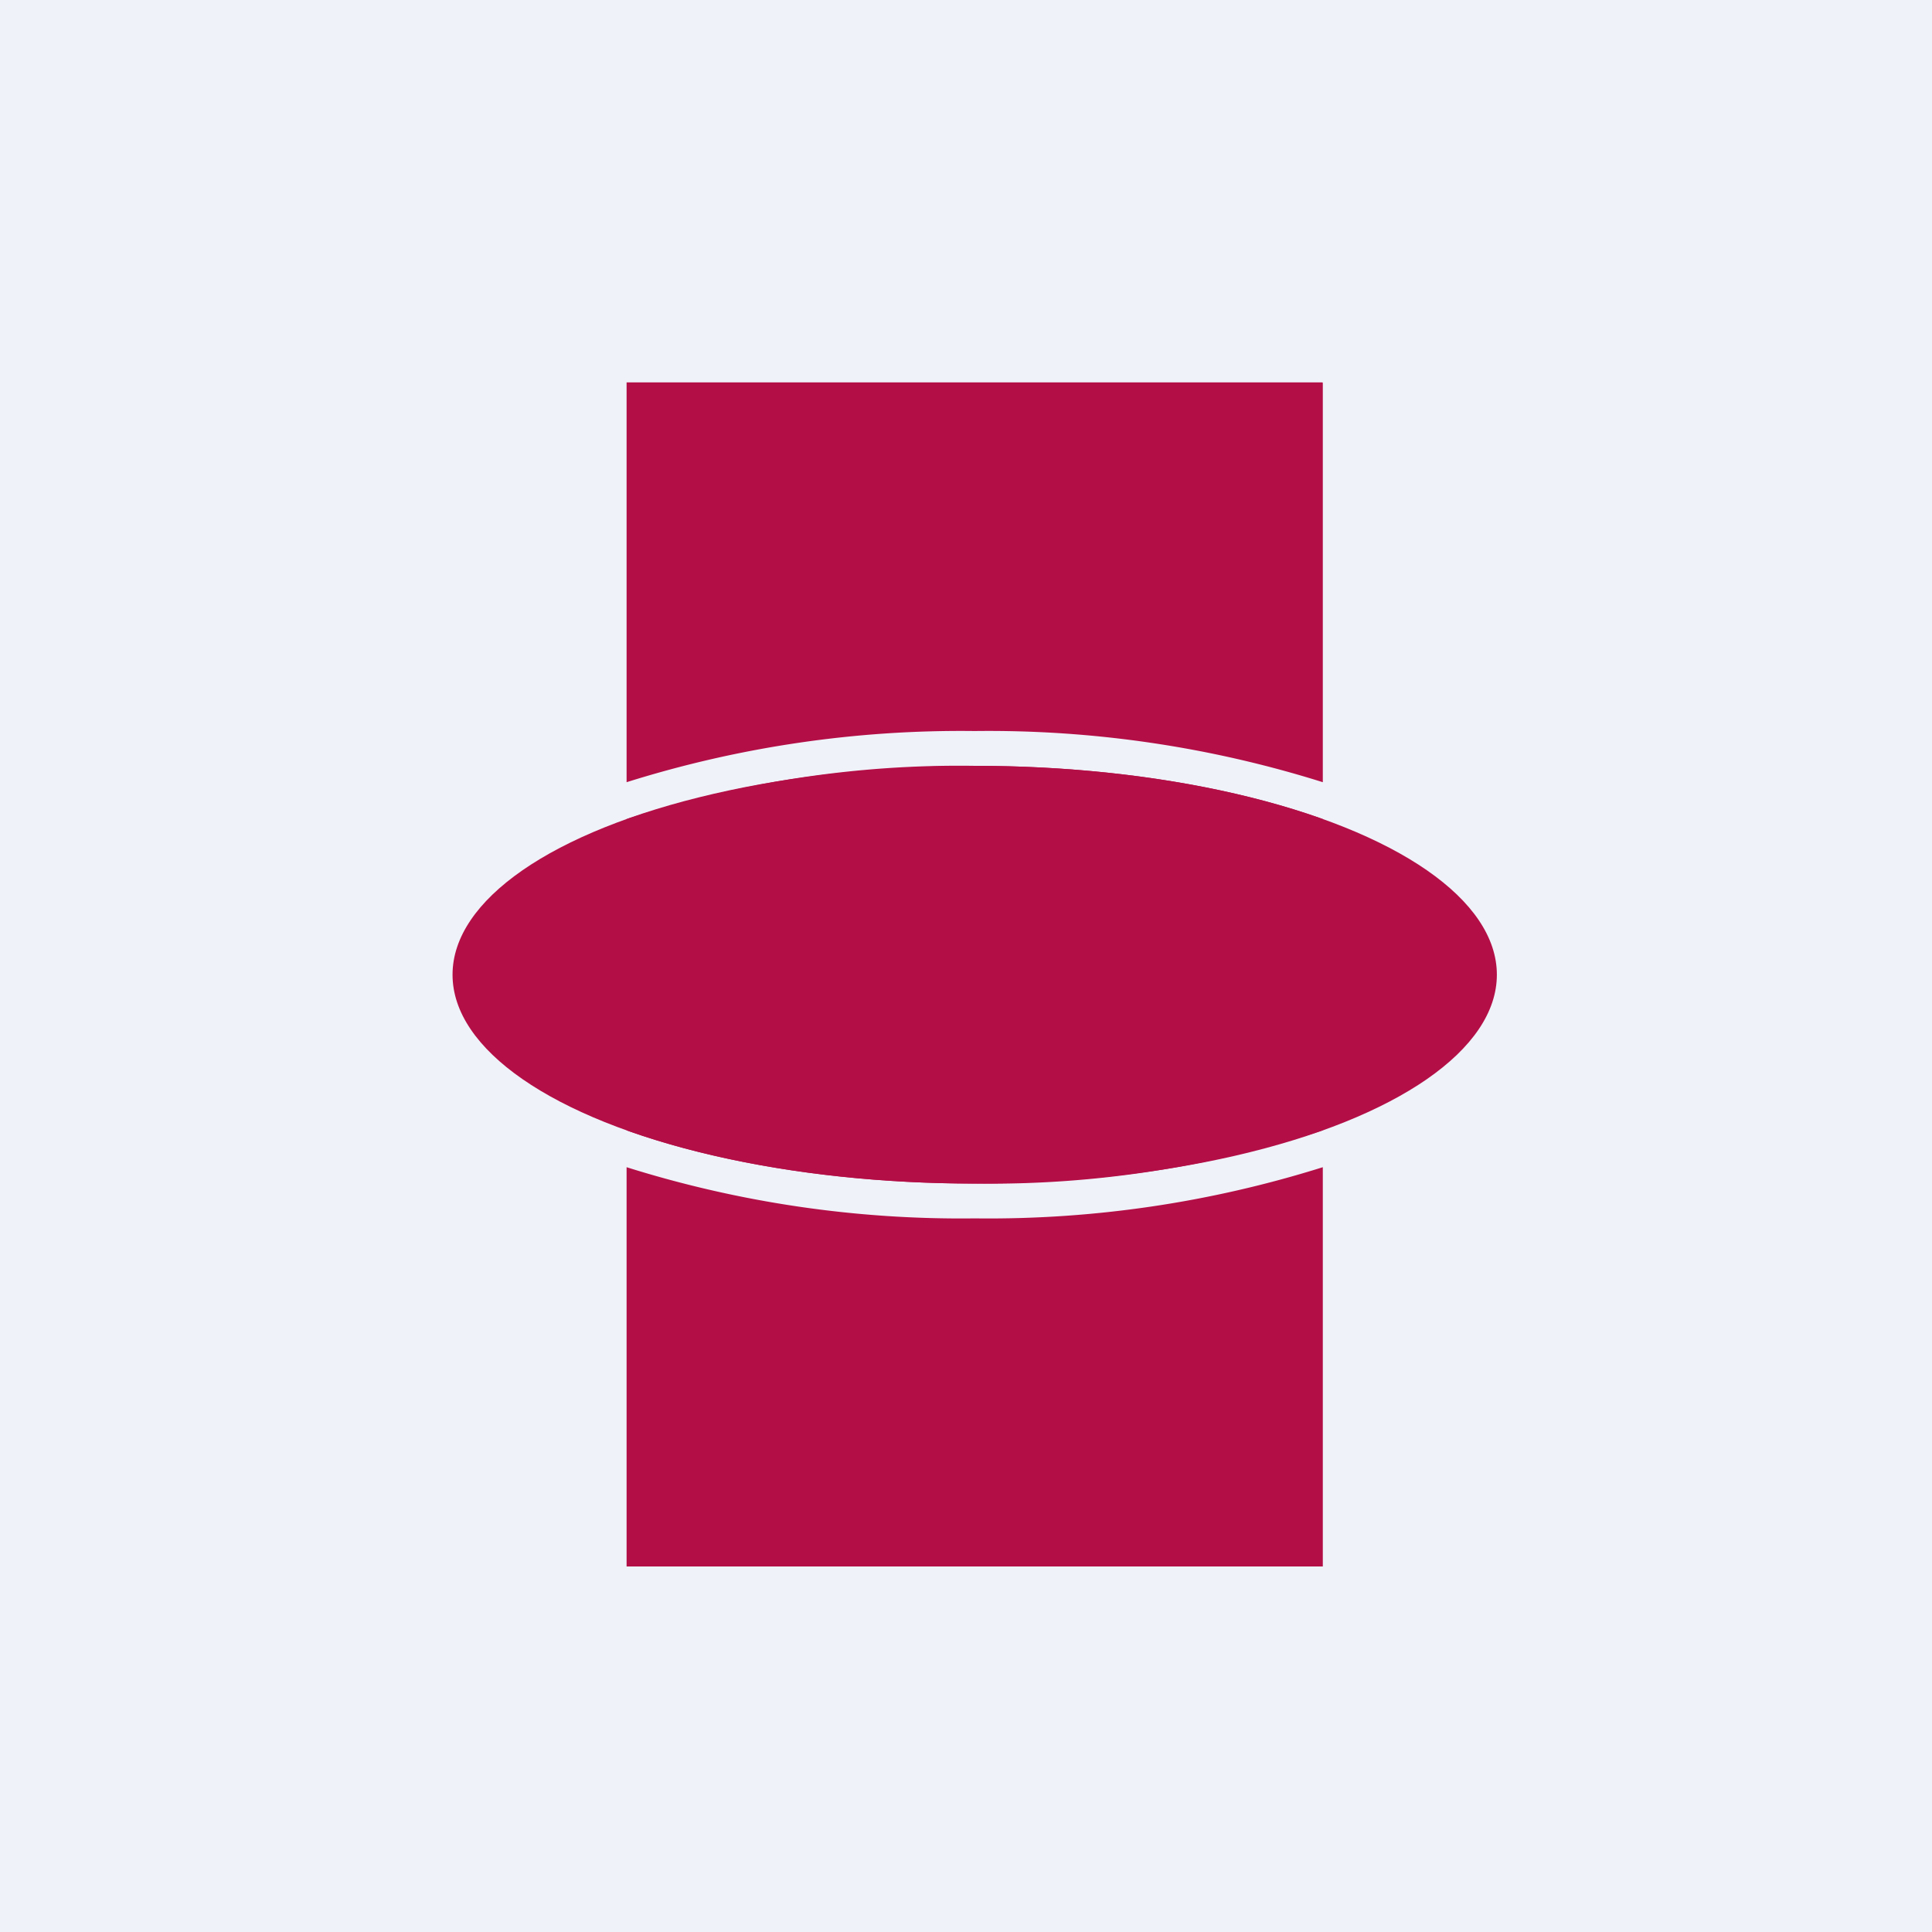 <?xml version="1.0" encoding="UTF-8"?>
<!-- generated by Finnhub -->
<svg viewBox="0 0 55.5 55.5" xmlns="http://www.w3.org/2000/svg">
<path d="M 0,0 H 55.5 V 55.5 H 0 Z" fill="rgb(239, 242, 248)"/>
<ellipse cx="28" cy="28" rx="15" ry="6" fill="rgb(180, 14, 70)"/>
<path d="M 37.99,10.985 H 18 V 22.47 A 32,32 0 0,1 28,21 A 32,32 0 0,1 38,22.47 V 11 Z M 38,23.53 V 32.47 A 30.53,30.53 0 0,1 28,34 C 24.16,34 20.65,33.42 18,32.47 V 23.53 A 30.53,30.53 0 0,1 28,22 C 31.84,22 35.35,22.58 38,23.53 Z M 18,33.53 A 32,32 0 0,0 28,35 A 32,32 0 0,0 38,33.53 V 45 H 18 V 33.53 Z" fill="rgb(180, 14, 70)"/>
</svg>
